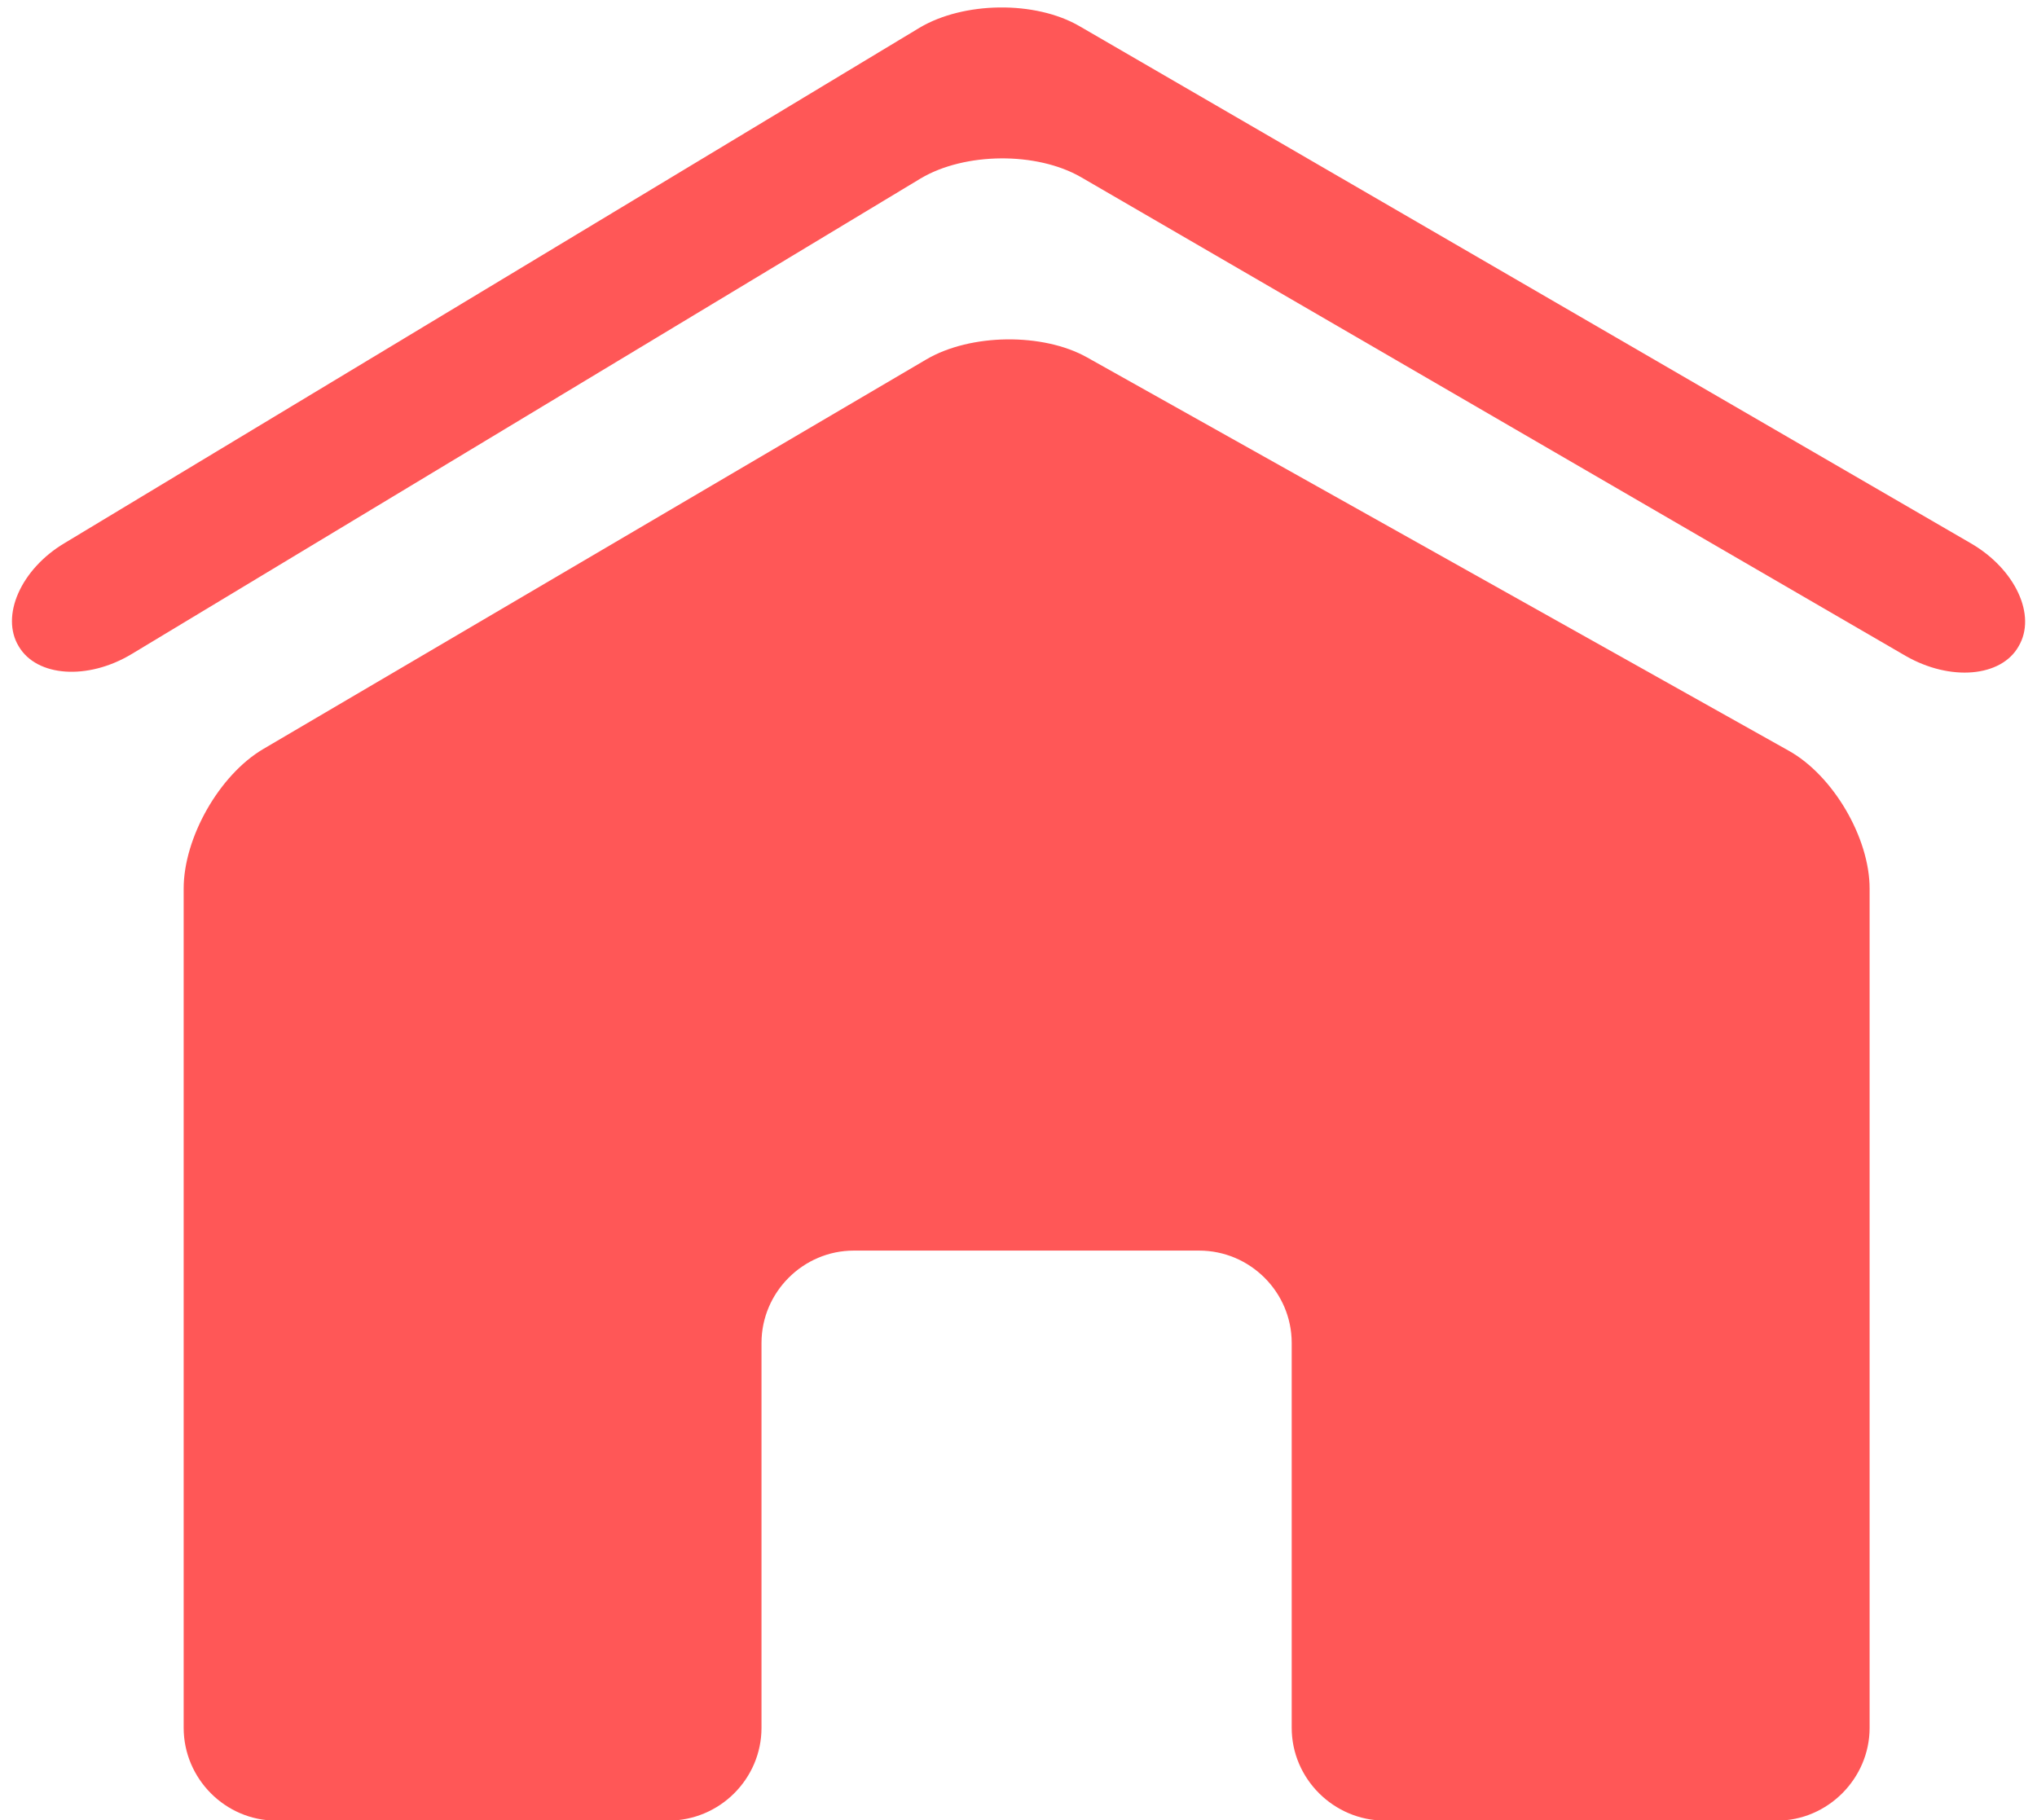 <?xml version="1.0" encoding="UTF-8" standalone="no"?><svg xmlns="http://www.w3.org/2000/svg" xmlns:xlink="http://www.w3.org/1999/xlink" fill="#000000" height="198.6" preserveAspectRatio="xMidYMid meet" version="1" viewBox="200.5 215.2 222.2 198.6" width="222.2" zoomAndPan="magnify"><g fill="#ff5757" id="change1_1"><path d="M 319.074 254.188 C 314.254 251.488 306.371 251.586 301.562 254.402 L 229.219 296.914 C 224.418 299.742 220.535 306.598 220.535 312.137 L 220.535 403.703 C 220.535 409.25 225.082 413.824 230.621 413.824 L 273.395 413.824 C 279.02 413.824 283.566 409.25 283.566 403.703 L 283.566 361.715 C 283.566 356.172 288.117 351.637 293.629 351.637 L 331.297 351.637 C 336.867 351.637 341.402 356.172 341.402 361.715 L 341.402 403.703 C 341.402 409.25 345.98 413.824 351.574 413.824 L 394.344 413.824 C 399.848 413.824 404.441 409.25 404.441 403.703 L 404.441 312.137 C 404.441 306.598 400.453 299.781 395.59 297.086 L 319.074 254.188" fill="inherit"/><path d="M 420.684 285.727 C 418.797 289.055 413.273 289.562 408.387 286.766 L 318.41 234.523 C 313.57 231.738 305.738 231.812 300.934 234.664 L 214.855 286.559 C 210.078 289.43 204.52 289.055 202.551 285.727 C 200.52 282.406 202.781 277.281 207.547 274.449 L 300.812 218.223 C 305.625 215.367 313.43 215.246 318.262 218.059 L 415.516 274.492 C 420.309 277.281 422.707 282.336 420.684 285.727" fill="inherit"/></g></svg>